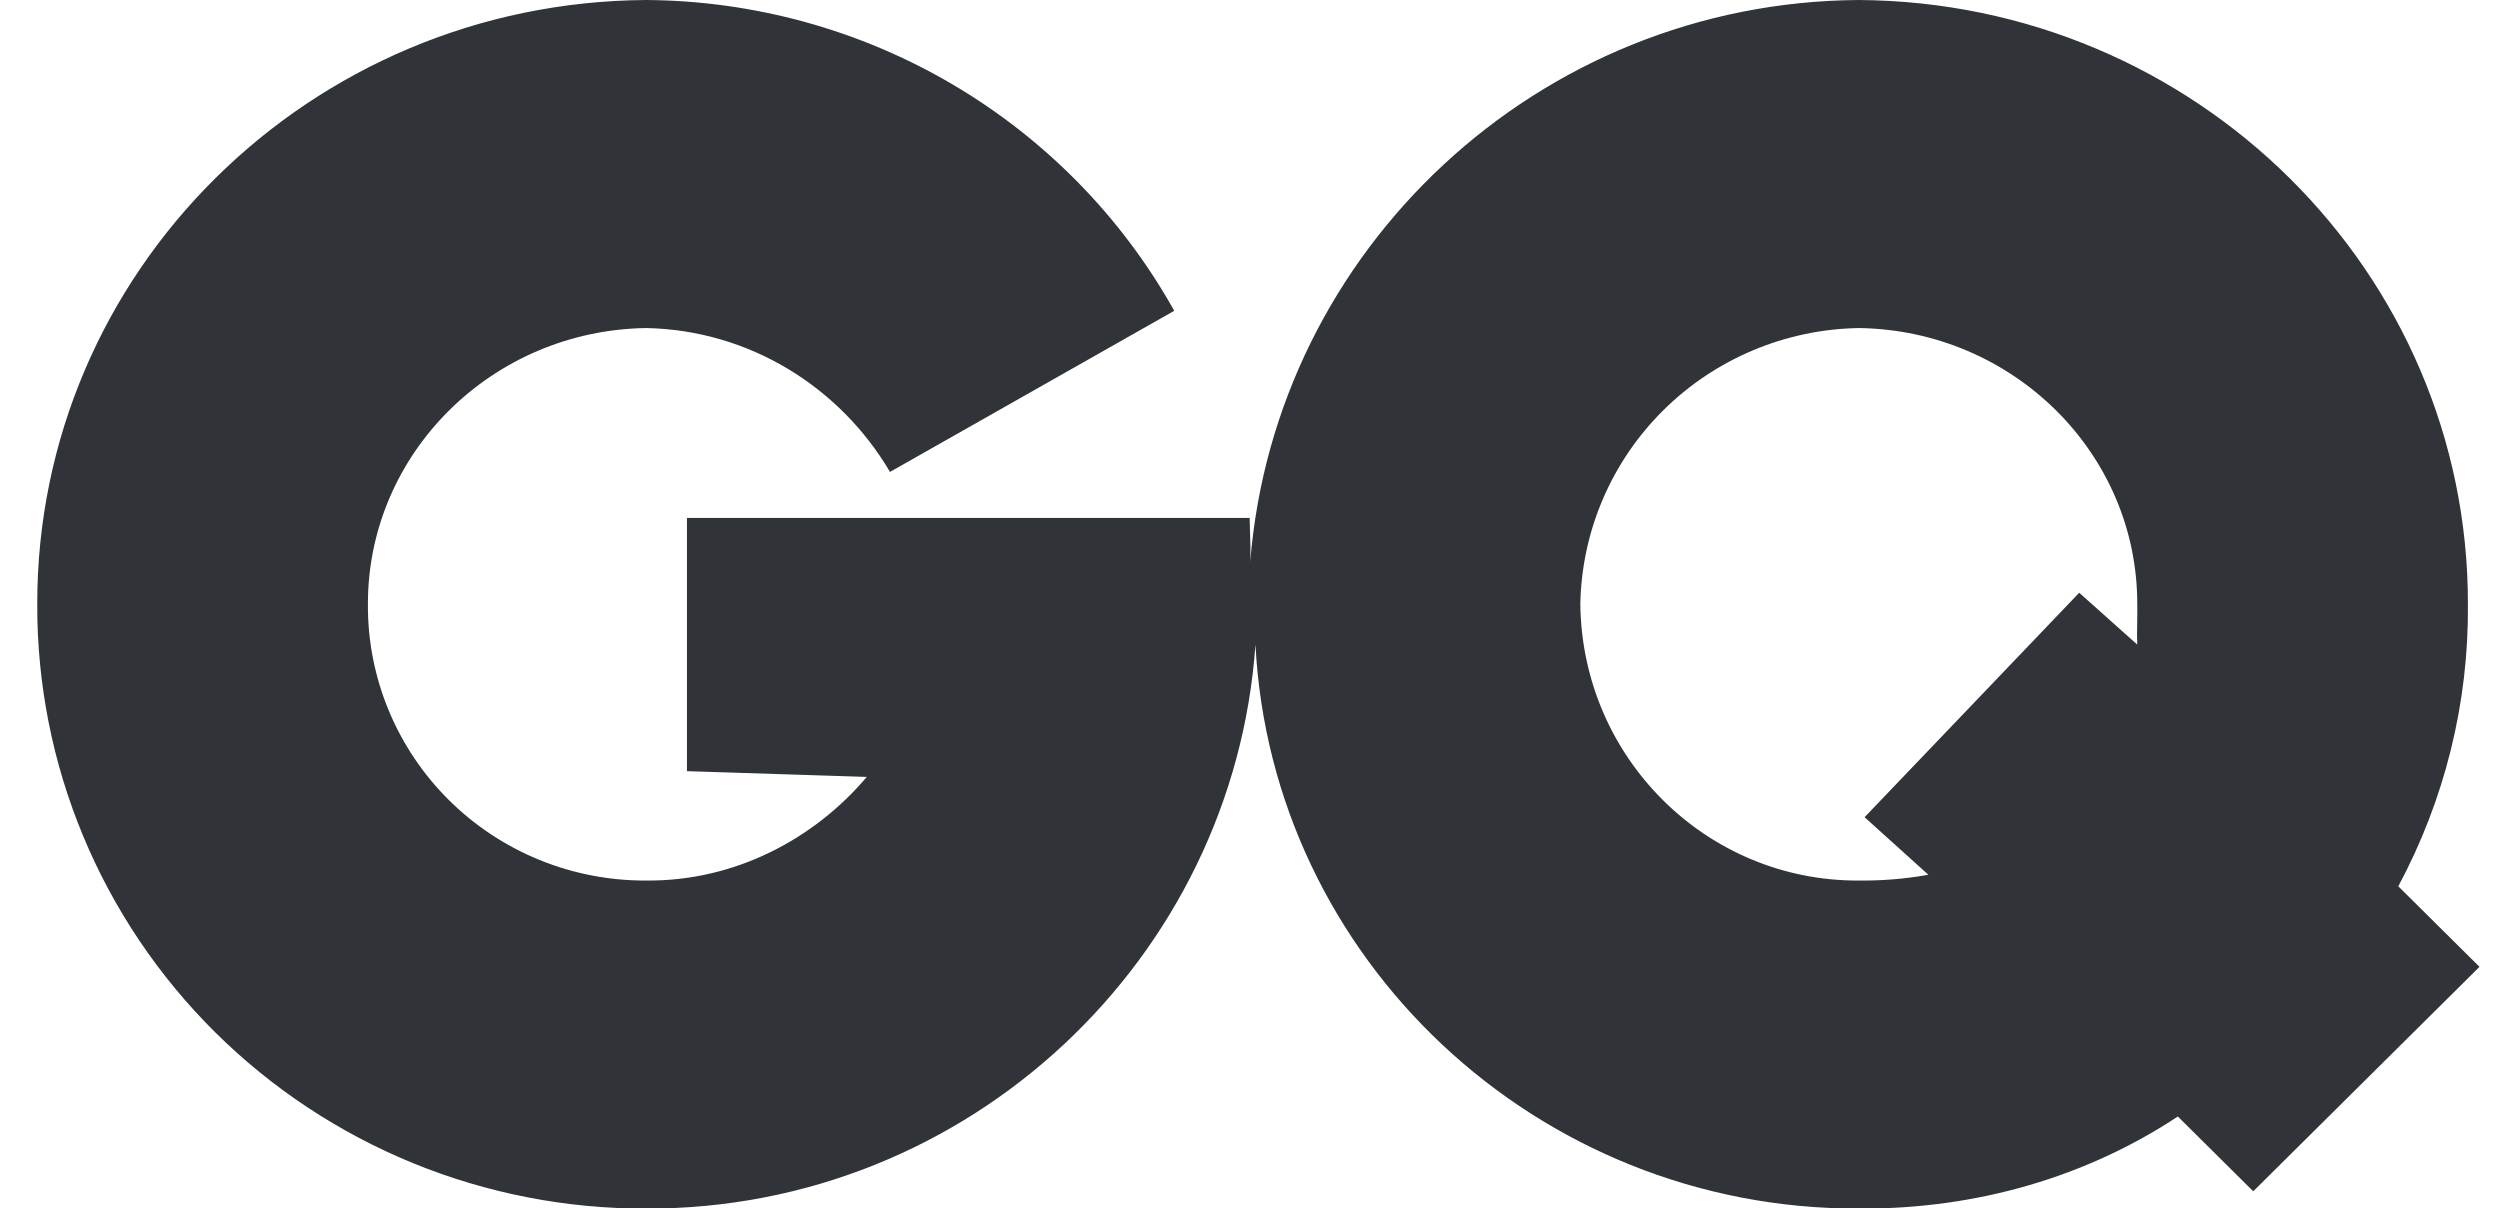 <svg width="60" height="29" viewBox="0 0 60 29" fill="none" xmlns="http://www.w3.org/2000/svg">
<path fill-rule="evenodd" clip-rule="evenodd" d="M59.23 14.503C59.251 16.862 58.676 19.188 57.559 21.271L59.508 23.204L54.078 28.591L52.268 26.796C50.099 28.23 47.463 29.024 44.611 29.006C36.868 29.026 30.519 23.004 30.131 15.47C29.605 23.004 23.256 29.024 15.513 29.006C13.591 29.012 11.687 28.641 9.911 27.915C8.134 27.188 6.52 26.12 5.161 24.772C3.803 23.424 2.726 21.823 1.994 20.06C1.261 18.298 0.888 16.409 0.894 14.503C0.883 6.535 7.421 0.048 15.513 0C18.101 0.018 20.639 0.717 22.865 2.028C25.091 3.339 26.926 5.213 28.182 7.459L21.36 11.326C20.154 9.282 17.979 7.924 15.513 7.873C11.805 7.924 8.823 10.886 8.83 14.503C8.824 15.375 8.993 16.239 9.327 17.046C9.661 17.853 10.153 18.586 10.775 19.203C11.397 19.82 12.136 20.308 12.949 20.639C13.762 20.97 14.634 21.138 15.513 21.133C17.624 21.151 19.529 20.15 20.803 18.646L16.487 18.508V12.431H29.992C29.993 12.544 29.997 12.664 30.001 12.787C30.009 13.014 30.017 13.255 30.005 13.493C30.599 5.993 36.918 0.048 44.611 0C52.702 0.051 59.241 6.538 59.23 14.503ZM49.901 14.226L51.294 15.47C51.286 15.307 51.289 15.143 51.292 14.974C51.295 14.823 51.298 14.667 51.294 14.503C51.303 10.886 48.319 7.924 44.611 7.873C42.848 7.903 41.165 8.611 39.918 9.848C38.671 11.085 37.958 12.754 37.928 14.503C37.972 18.191 40.956 21.151 44.611 21.133C45.171 21.139 45.73 21.093 46.281 20.994L44.75 19.613L49.901 14.226Z" fill="#303439"/>
</svg>
